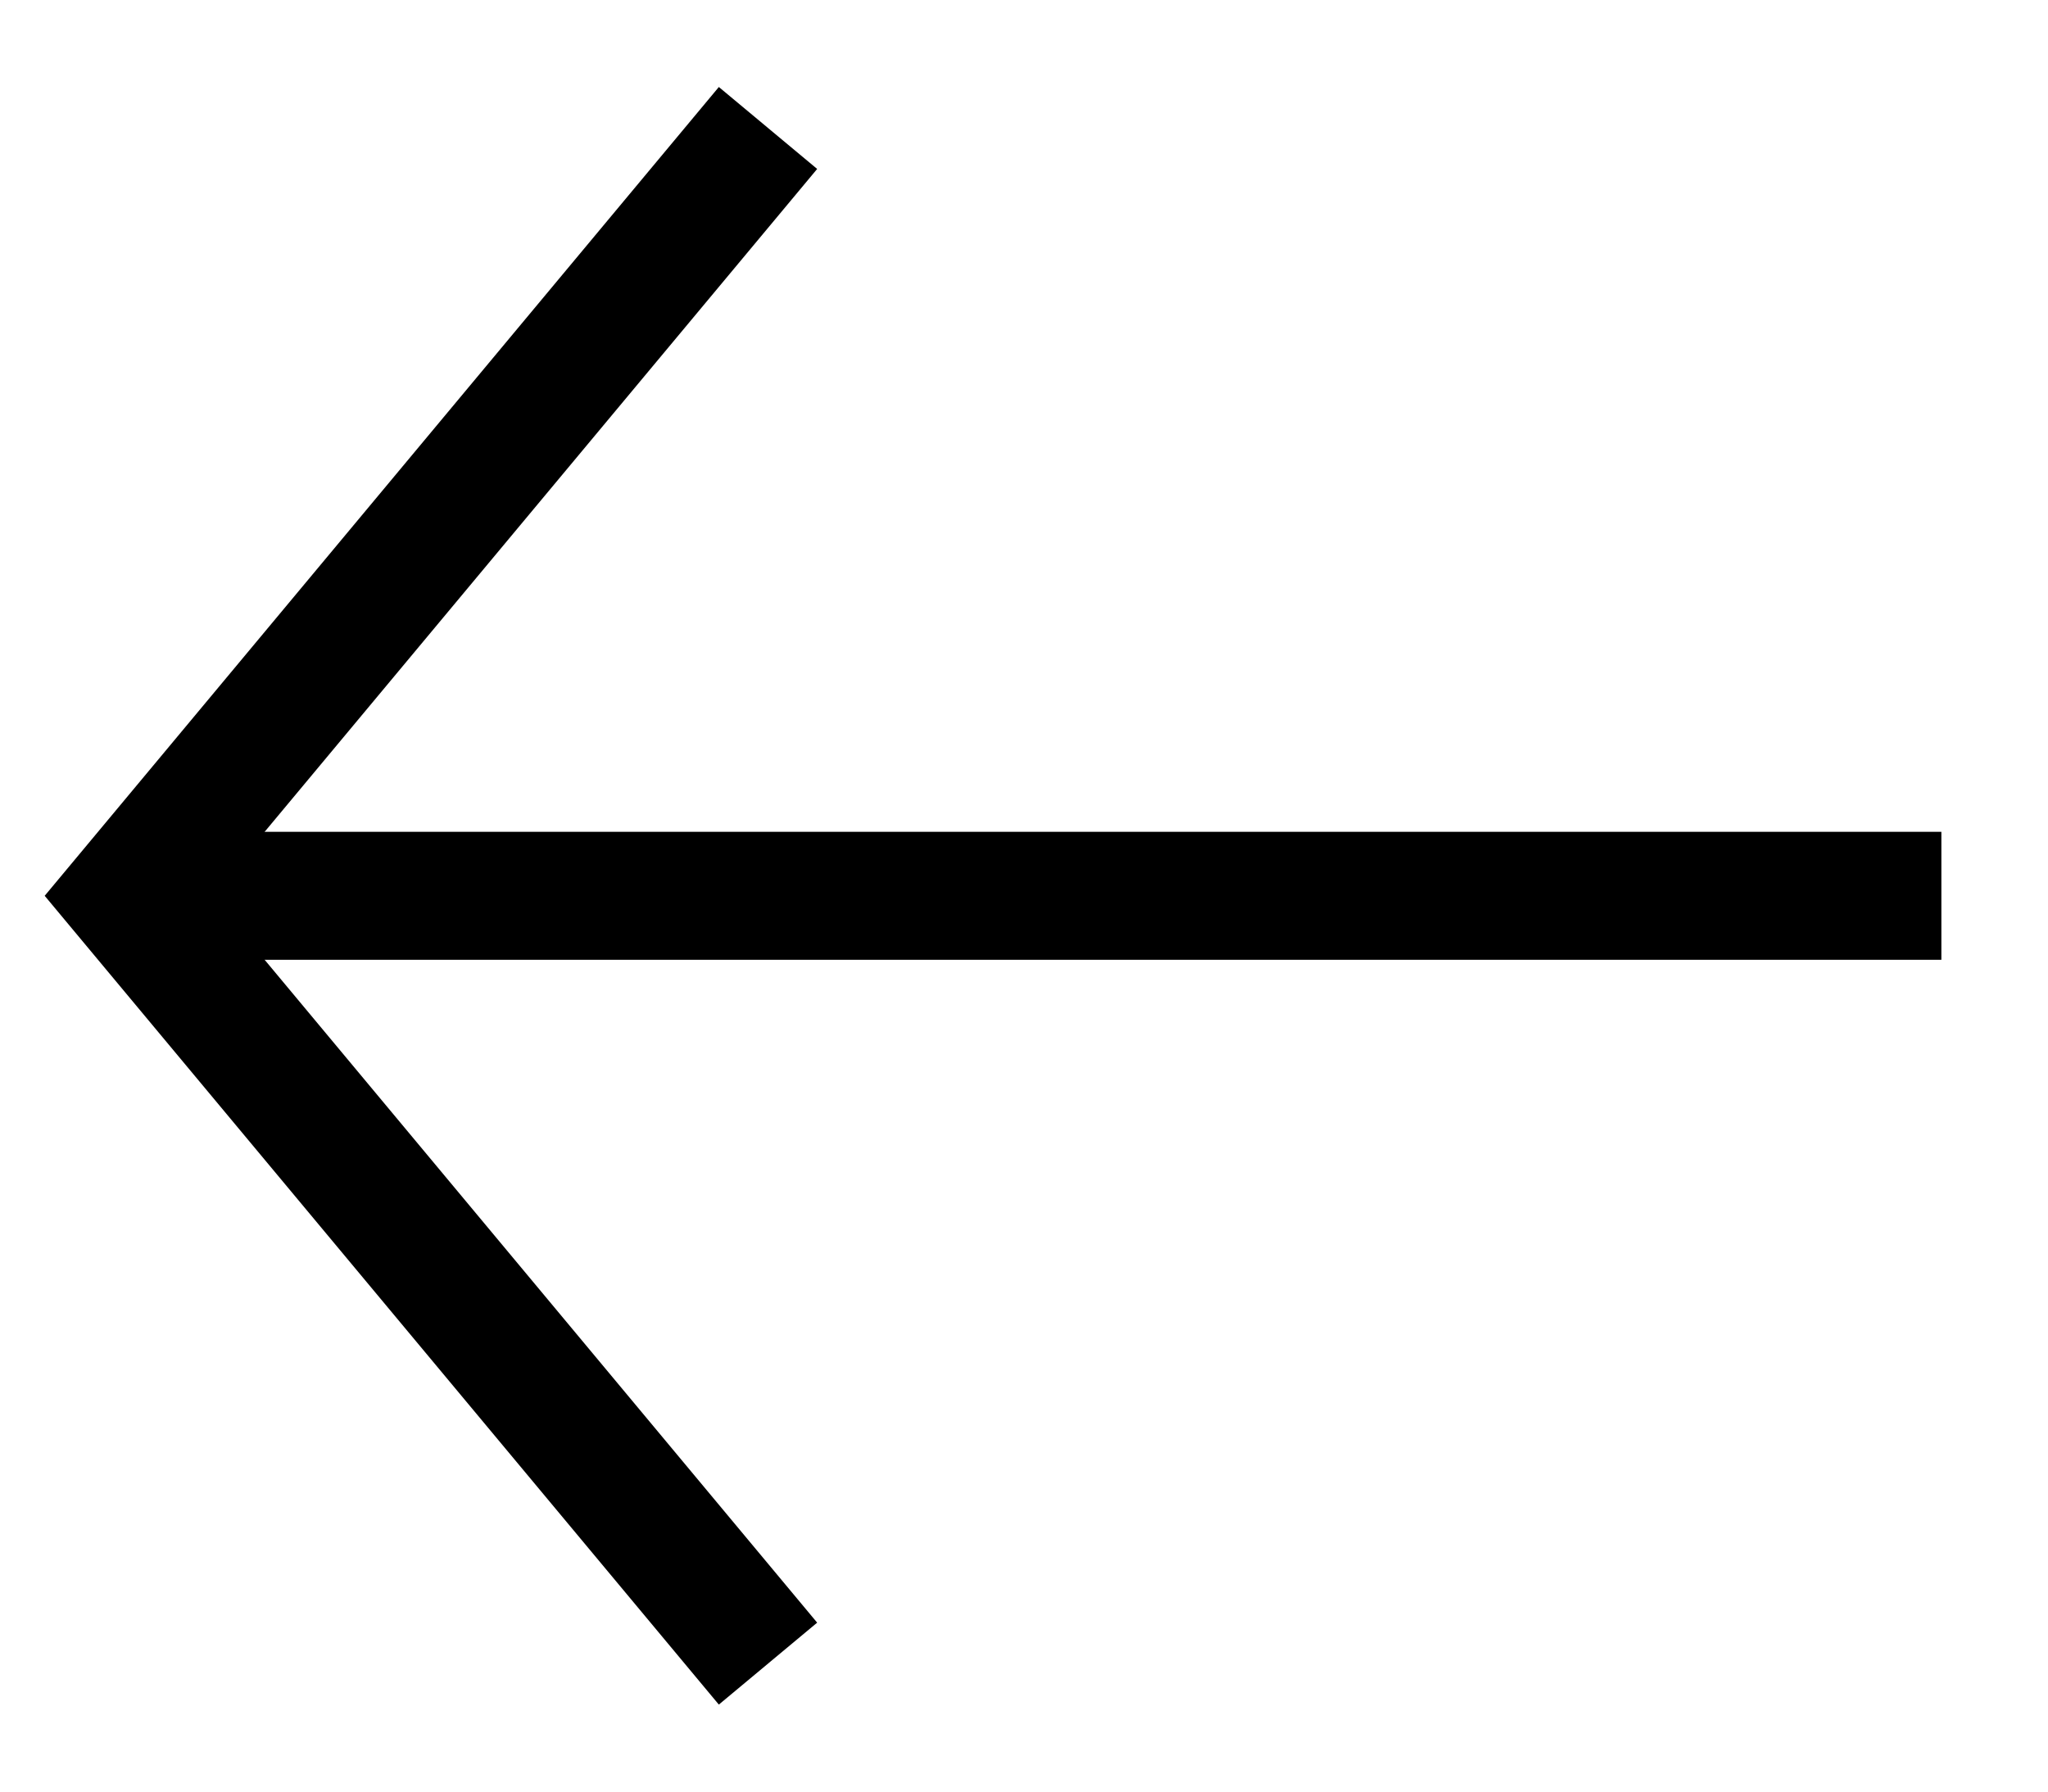 <?xml version="1.0" encoding="UTF-8"?>
<svg width="16px" height="14px" viewBox="0 0 16 14" version="1.1" xmlns="http://www.w3.org/2000/svg" xmlns:xlink="http://www.w3.org/1999/xlink">
    <title>left-arrow</title>
    <g id="YOI" stroke="none" stroke-width="1" fill="none" fill-rule="evenodd">
        <g id="Inicio" transform="translate(-208, -3247)" stroke="#000000">
            <g id="Group-8-Copy" transform="translate(188, 3231)">
                <g id="Group-3">
                    <g id="Group-2">
                        <g id="left-arrow" transform="translate(28, 23) scale(-1, 1) translate(-28, -23) translate(21, 17)">
                            <line x1="0.333" y1="6" x2="13.667" y2="6" id="Line" stroke-linecap="square"></line>
                            <polyline id="Path-2" points="9 0 14 6 9 12"></polyline>
                        </g>
                    </g>
                </g>
            </g>
        </g>
    </g>
</svg>